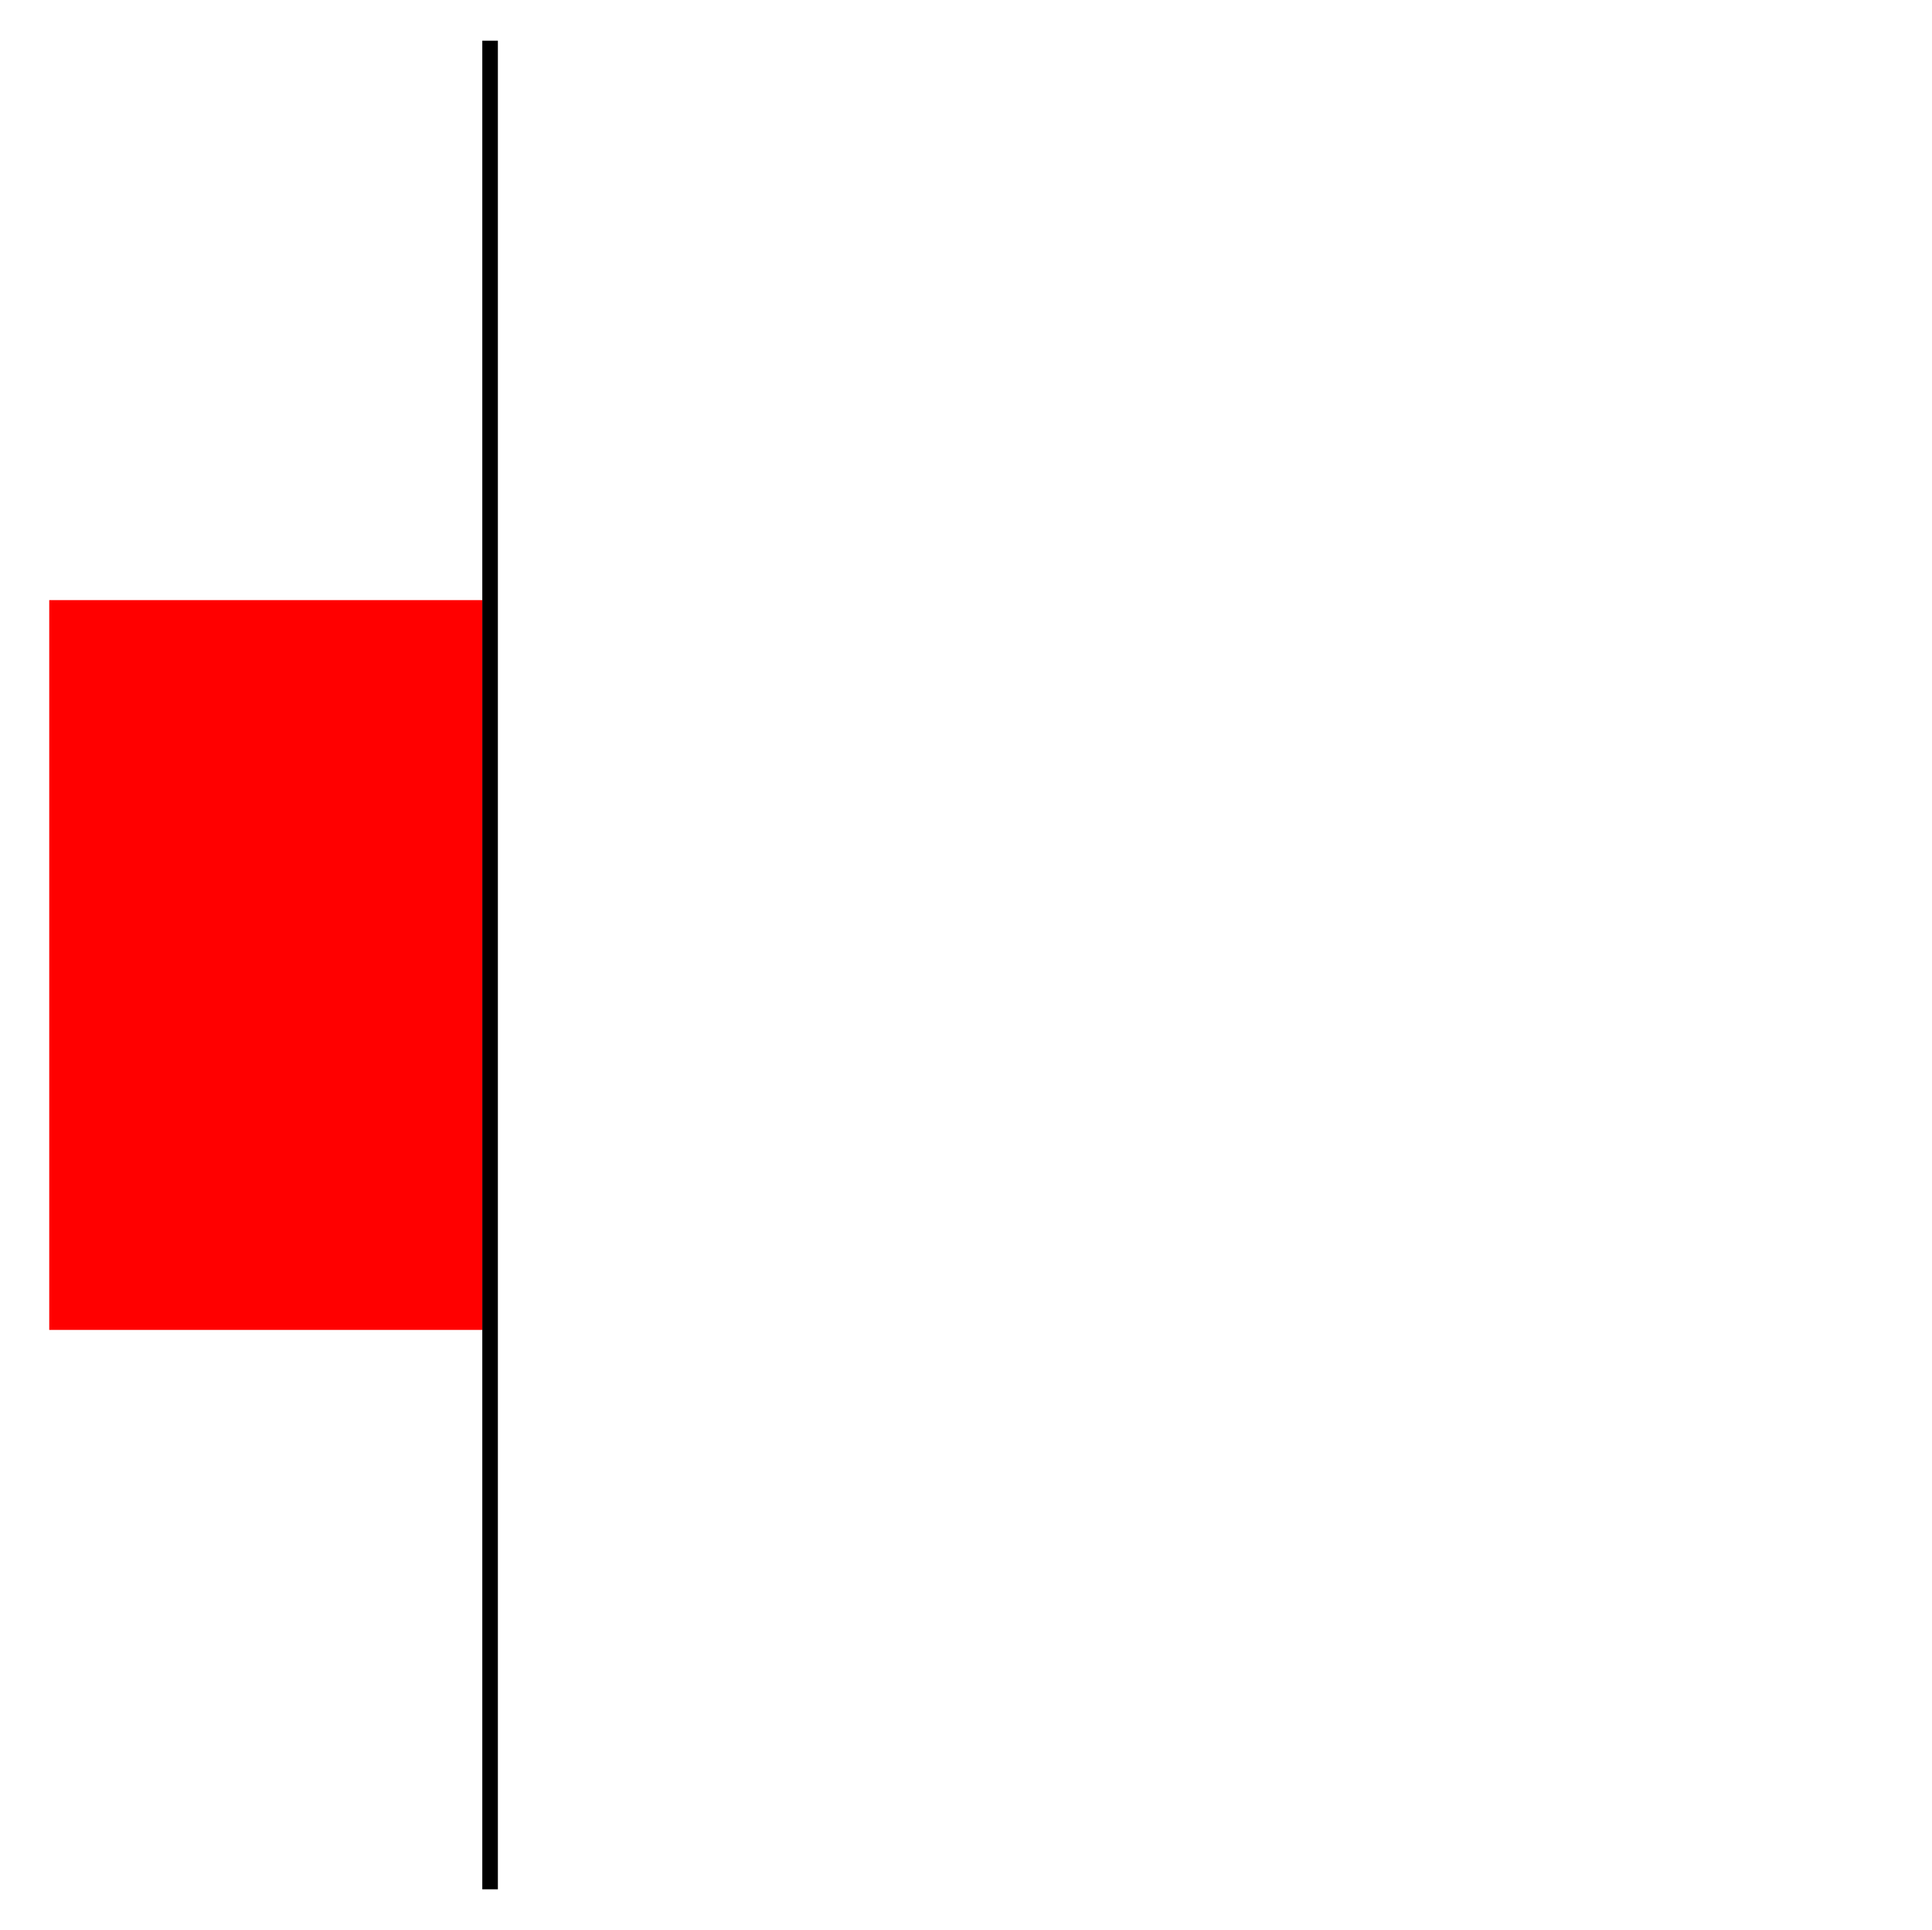 <svg id="Capa_1" data-name="Capa 1" xmlns="http://www.w3.org/2000/svg" viewBox="0 0 496 495.61"><defs><style>.cls-1{fill:red;}.cls-2{fill:#fff;stroke:#000;stroke-miterlimit:10;stroke-width:4px;}</style></defs><title>embutido-pared</title><rect id="pared" class="cls-1" x="-25.48" y="192.22" width="187.41" height="111.18" transform="translate(-179.58 316.03) rotate(-90)"/><line class="cls-2" x1="125.82" y1="485.16" x2="125.82" y2="10.45"/></svg>